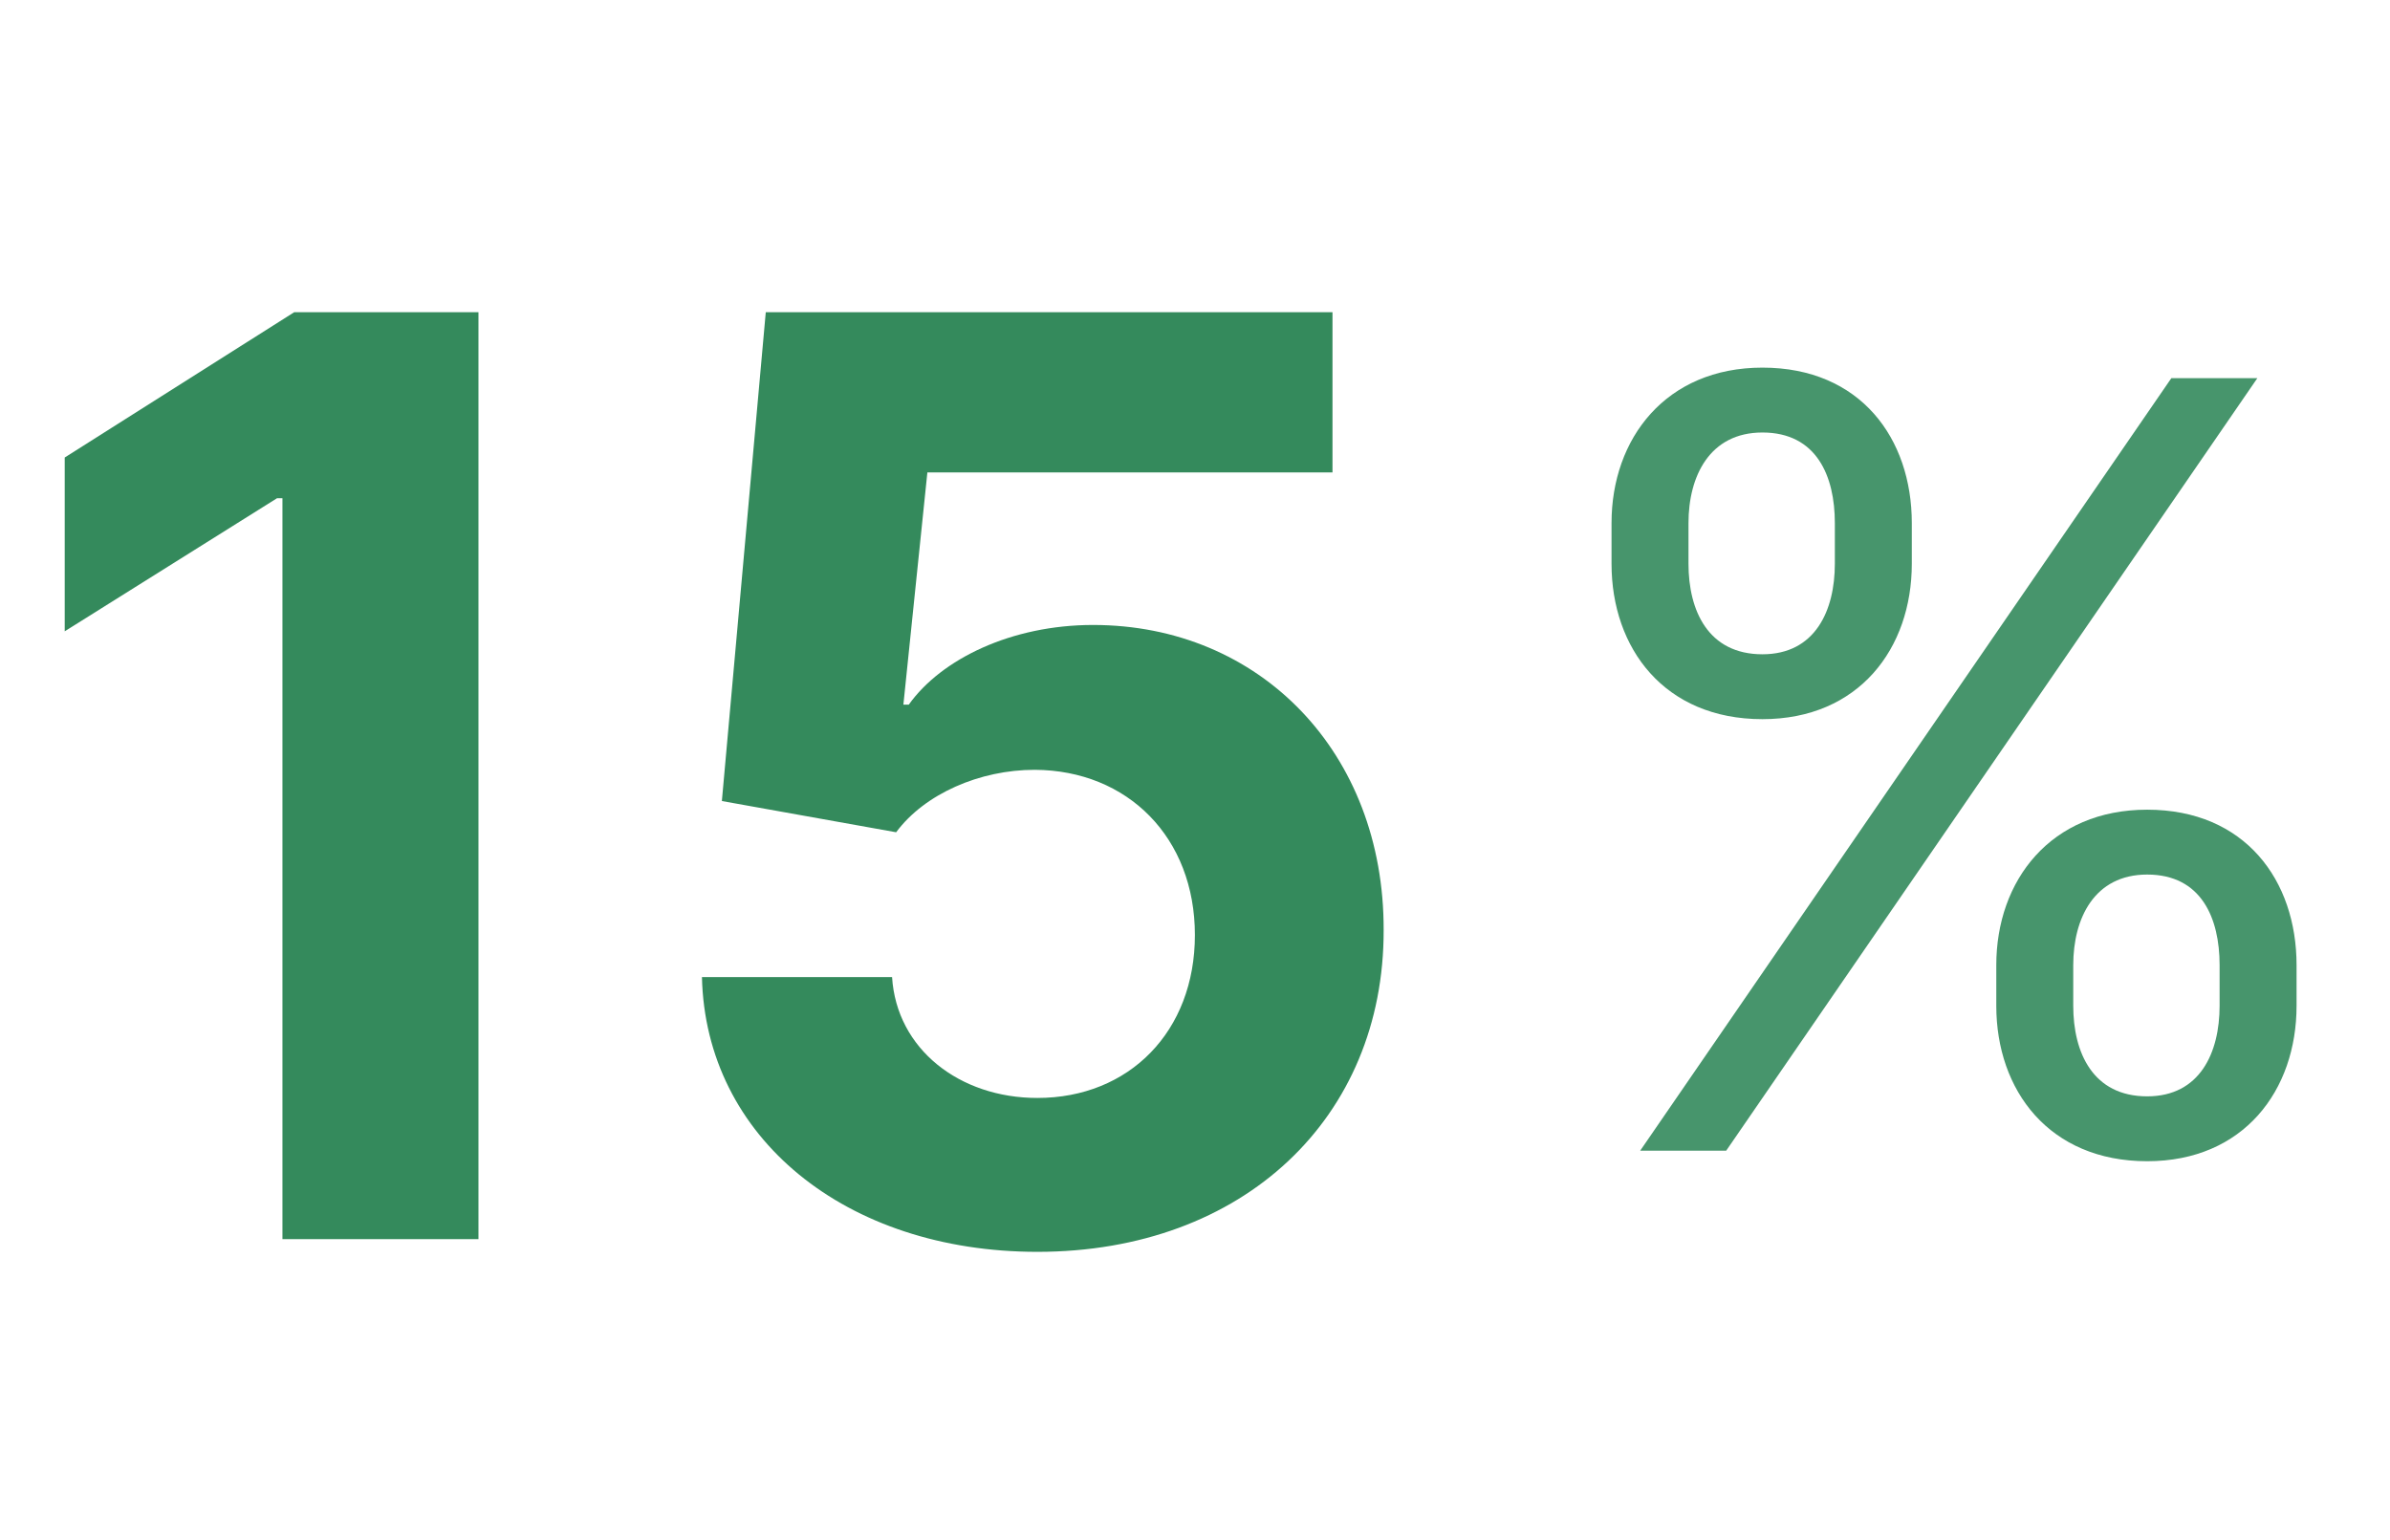 <svg width="135" height="87" viewBox="0 0 135 87" fill="none" xmlns="http://www.w3.org/2000/svg">
<path d="M27.026 17.636H16.619L3.656 25.844V35.662L15.648 28.145H15.954V70H27.026V17.636ZM58.596 70.716C70.255 70.716 78.181 63.122 78.156 52.537C78.181 42.514 71.175 35.304 61.741 35.304C57.139 35.304 53.175 37.222 51.334 39.804H51.028L52.383 26.688H75.266V17.636H43.255L40.775 45.25L50.619 47.014C52.229 44.841 55.349 43.486 58.443 43.486C63.709 43.511 67.494 47.321 67.494 52.818C67.494 58.264 63.786 62.023 58.596 62.023C54.198 62.023 50.644 59.261 50.389 55.196H39.65C39.854 64.247 47.755 70.716 58.596 70.716Z" fill="#348A5C"/>
<path opacity="0.9" d="M112.761 56.818C112.761 61.591 115.744 65.597 121.284 65.597C126.739 65.597 129.722 61.591 129.722 56.818V54.517C129.722 49.744 126.824 45.739 121.284 45.739C115.83 45.739 112.761 49.744 112.761 54.517V56.818ZM91.028 31.847C91.028 36.619 94.011 40.625 99.551 40.625C105.006 40.625 107.989 36.619 107.989 31.847V29.546C107.989 24.773 105.091 20.767 99.551 20.767C94.097 20.767 91.028 24.773 91.028 29.546V31.847ZM92.648 65H97.506L127.506 21.364H122.648L92.648 65ZM117.108 54.517C117.108 51.875 118.301 49.403 121.284 49.403C124.352 49.403 125.375 51.875 125.375 54.517V56.818C125.375 59.46 124.267 61.932 121.284 61.932C118.216 61.932 117.108 59.46 117.108 56.818V54.517ZM95.375 29.546C95.375 26.903 96.568 24.432 99.551 24.432C102.619 24.432 103.642 26.903 103.642 29.546V31.847C103.642 34.489 102.534 36.96 99.551 36.96C96.483 36.96 95.375 34.489 95.375 31.847V29.546Z" fill="#348A5C"/>
</svg>

